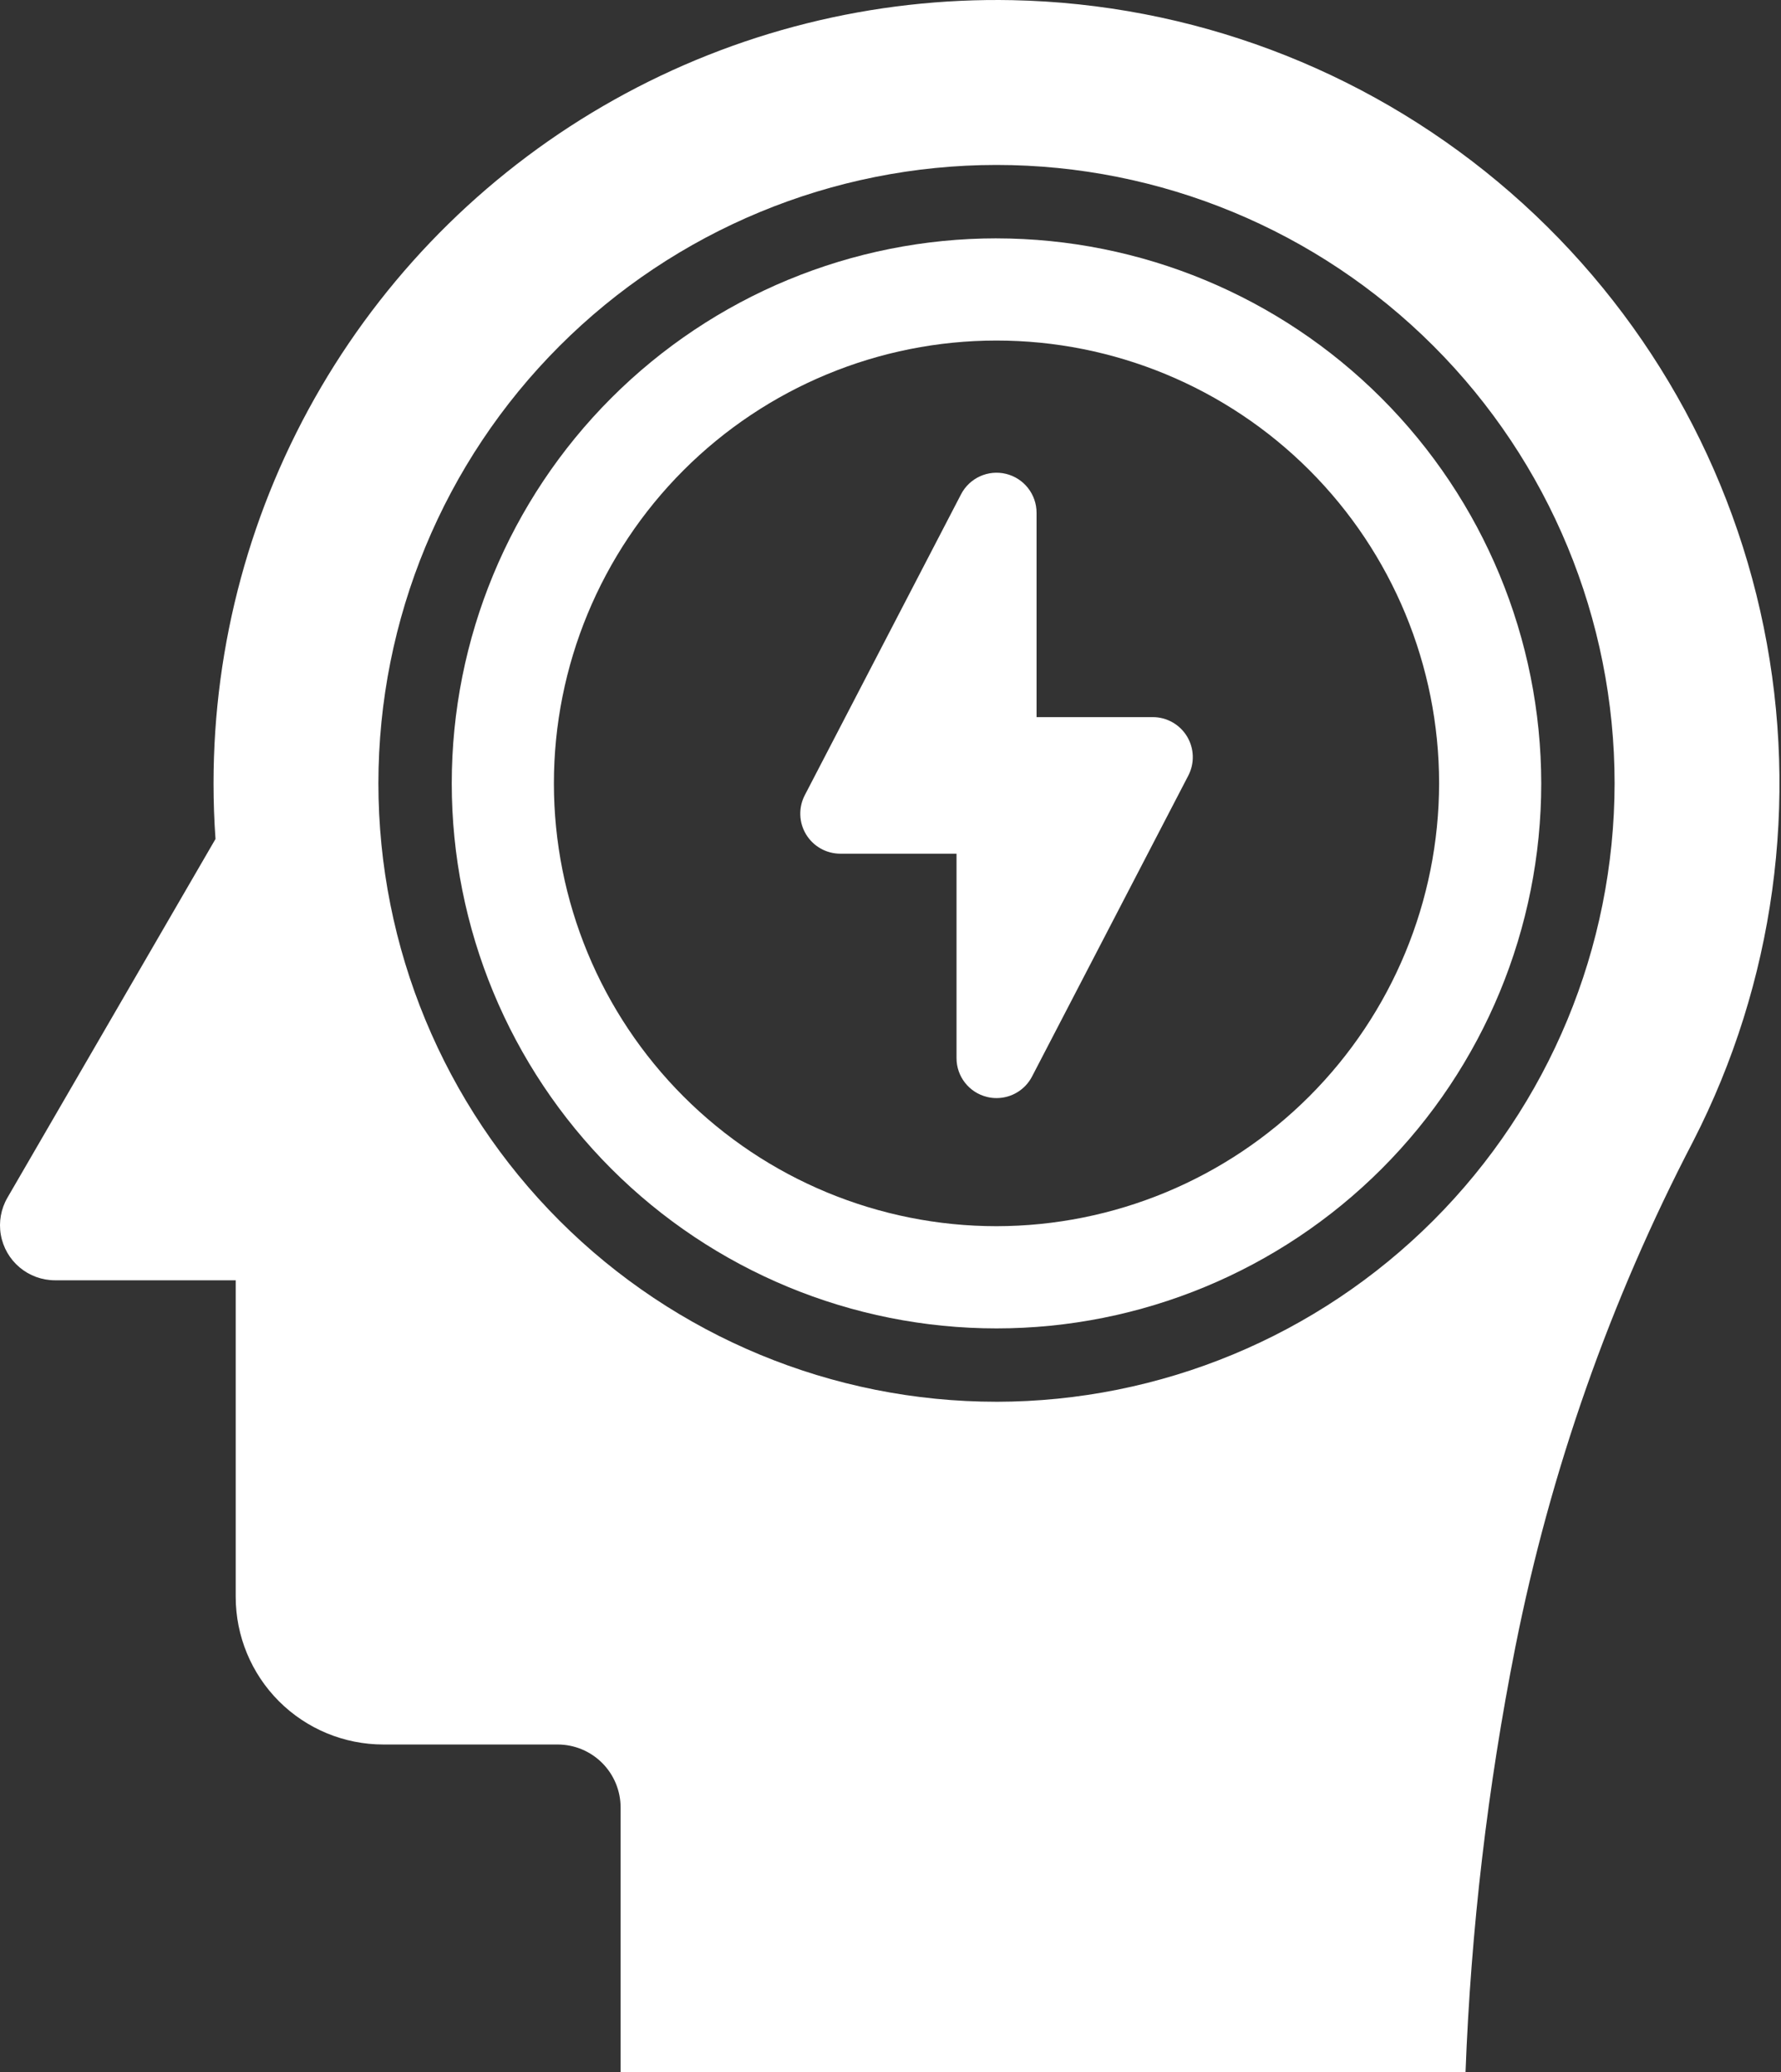 <?xml version="1.0" encoding="UTF-8"?> <svg xmlns="http://www.w3.org/2000/svg" width="632" height="735" viewBox="0 0 632 735" fill="none"><rect x="0" y="0" width="632" height="735" fill="#333333" stroke="none"/> <path d="M359.264 0.058C309.862 -0.948 261.092 11.235 217.97 35.36C174.85 59.486 138.94 94.667 113.944 137.292C88.949 179.912 75.772 228.428 75.772 277.839C75.772 284.48 76.006 291.058 76.47 297.568L2.631 424.803C0.329 428.772 -0.499 433.423 0.292 437.944C1.084 442.465 3.438 446.558 6.954 449.511C10.464 452.464 14.902 454.084 19.49 454.089H83.641V566.36V566.355C83.646 580.246 89.162 593.568 98.985 603.391C108.808 613.214 122.13 618.73 136.021 618.735H197.881C203.808 618.735 209.49 621.089 213.678 625.277C217.871 629.469 220.225 635.151 220.225 641.074V734.959H520.052C521.969 684.282 527.885 633.834 537.749 584.079C550.171 521.59 571.421 461.188 600.875 404.692C629.651 348.542 638.463 284.271 625.869 222.452C613.27 160.624 580.015 104.926 531.563 64.506C483.115 24.09 422.355 1.36 359.269 0.058L359.264 0.058ZM353.607 497.178L353.613 497.172C295.441 497.172 239.654 474.063 198.519 432.932C157.389 391.796 134.279 336.011 134.279 277.839C134.279 219.672 157.389 163.88 198.519 122.746C239.655 81.61 295.441 58.506 353.613 58.506C411.785 58.506 467.571 81.61 508.706 122.746C549.842 163.876 572.951 219.667 572.951 277.839C572.884 335.99 549.754 391.74 508.634 432.866C467.514 473.98 411.77 497.111 353.621 497.178L353.607 497.178Z" fill="white"></path> <path d="M353.623 84.537C302.353 84.537 253.186 104.901 216.93 141.152C180.675 177.402 160.31 226.573 160.305 277.845C160.305 329.11 180.674 378.282 216.925 414.538C253.175 450.794 302.341 471.153 353.618 471.153C404.883 471.153 454.05 450.789 490.311 414.533C526.562 378.282 546.926 329.112 546.921 277.84C546.863 226.589 526.483 177.46 490.243 141.226C454.009 104.986 404.874 84.601 353.63 84.544L353.623 84.537ZM353.623 434.902C311.967 434.902 272.019 418.356 242.561 388.902C213.107 359.449 196.561 319.501 196.555 277.85C196.555 236.194 213.102 196.246 242.55 166.788C272.003 137.334 311.951 120.788 353.607 120.782C395.263 120.782 435.211 137.329 464.665 166.777C494.123 196.23 510.67 236.178 510.675 277.834C510.629 319.474 494.066 359.397 464.623 388.84C435.181 418.288 395.263 434.85 353.623 434.902Z" fill="white"></path> <path d="M409.075 254.346H367.83V181.857C367.825 175.321 363.356 169.628 357.002 168.07C350.648 166.518 344.059 169.503 341.038 175.305L285.585 282.034C283.298 286.435 283.47 291.711 286.048 295.952C288.621 300.191 293.22 302.78 298.184 302.785H339.429V375.269C339.413 381.816 343.892 387.519 350.257 389.055C351.361 389.332 352.497 389.467 353.637 389.462C358.934 389.467 363.794 386.514 366.231 381.805L421.674 275.092C423.96 270.691 423.783 265.415 421.21 261.175C418.632 256.935 414.034 254.346 409.075 254.346Z" fill="white"></path> </svg> 